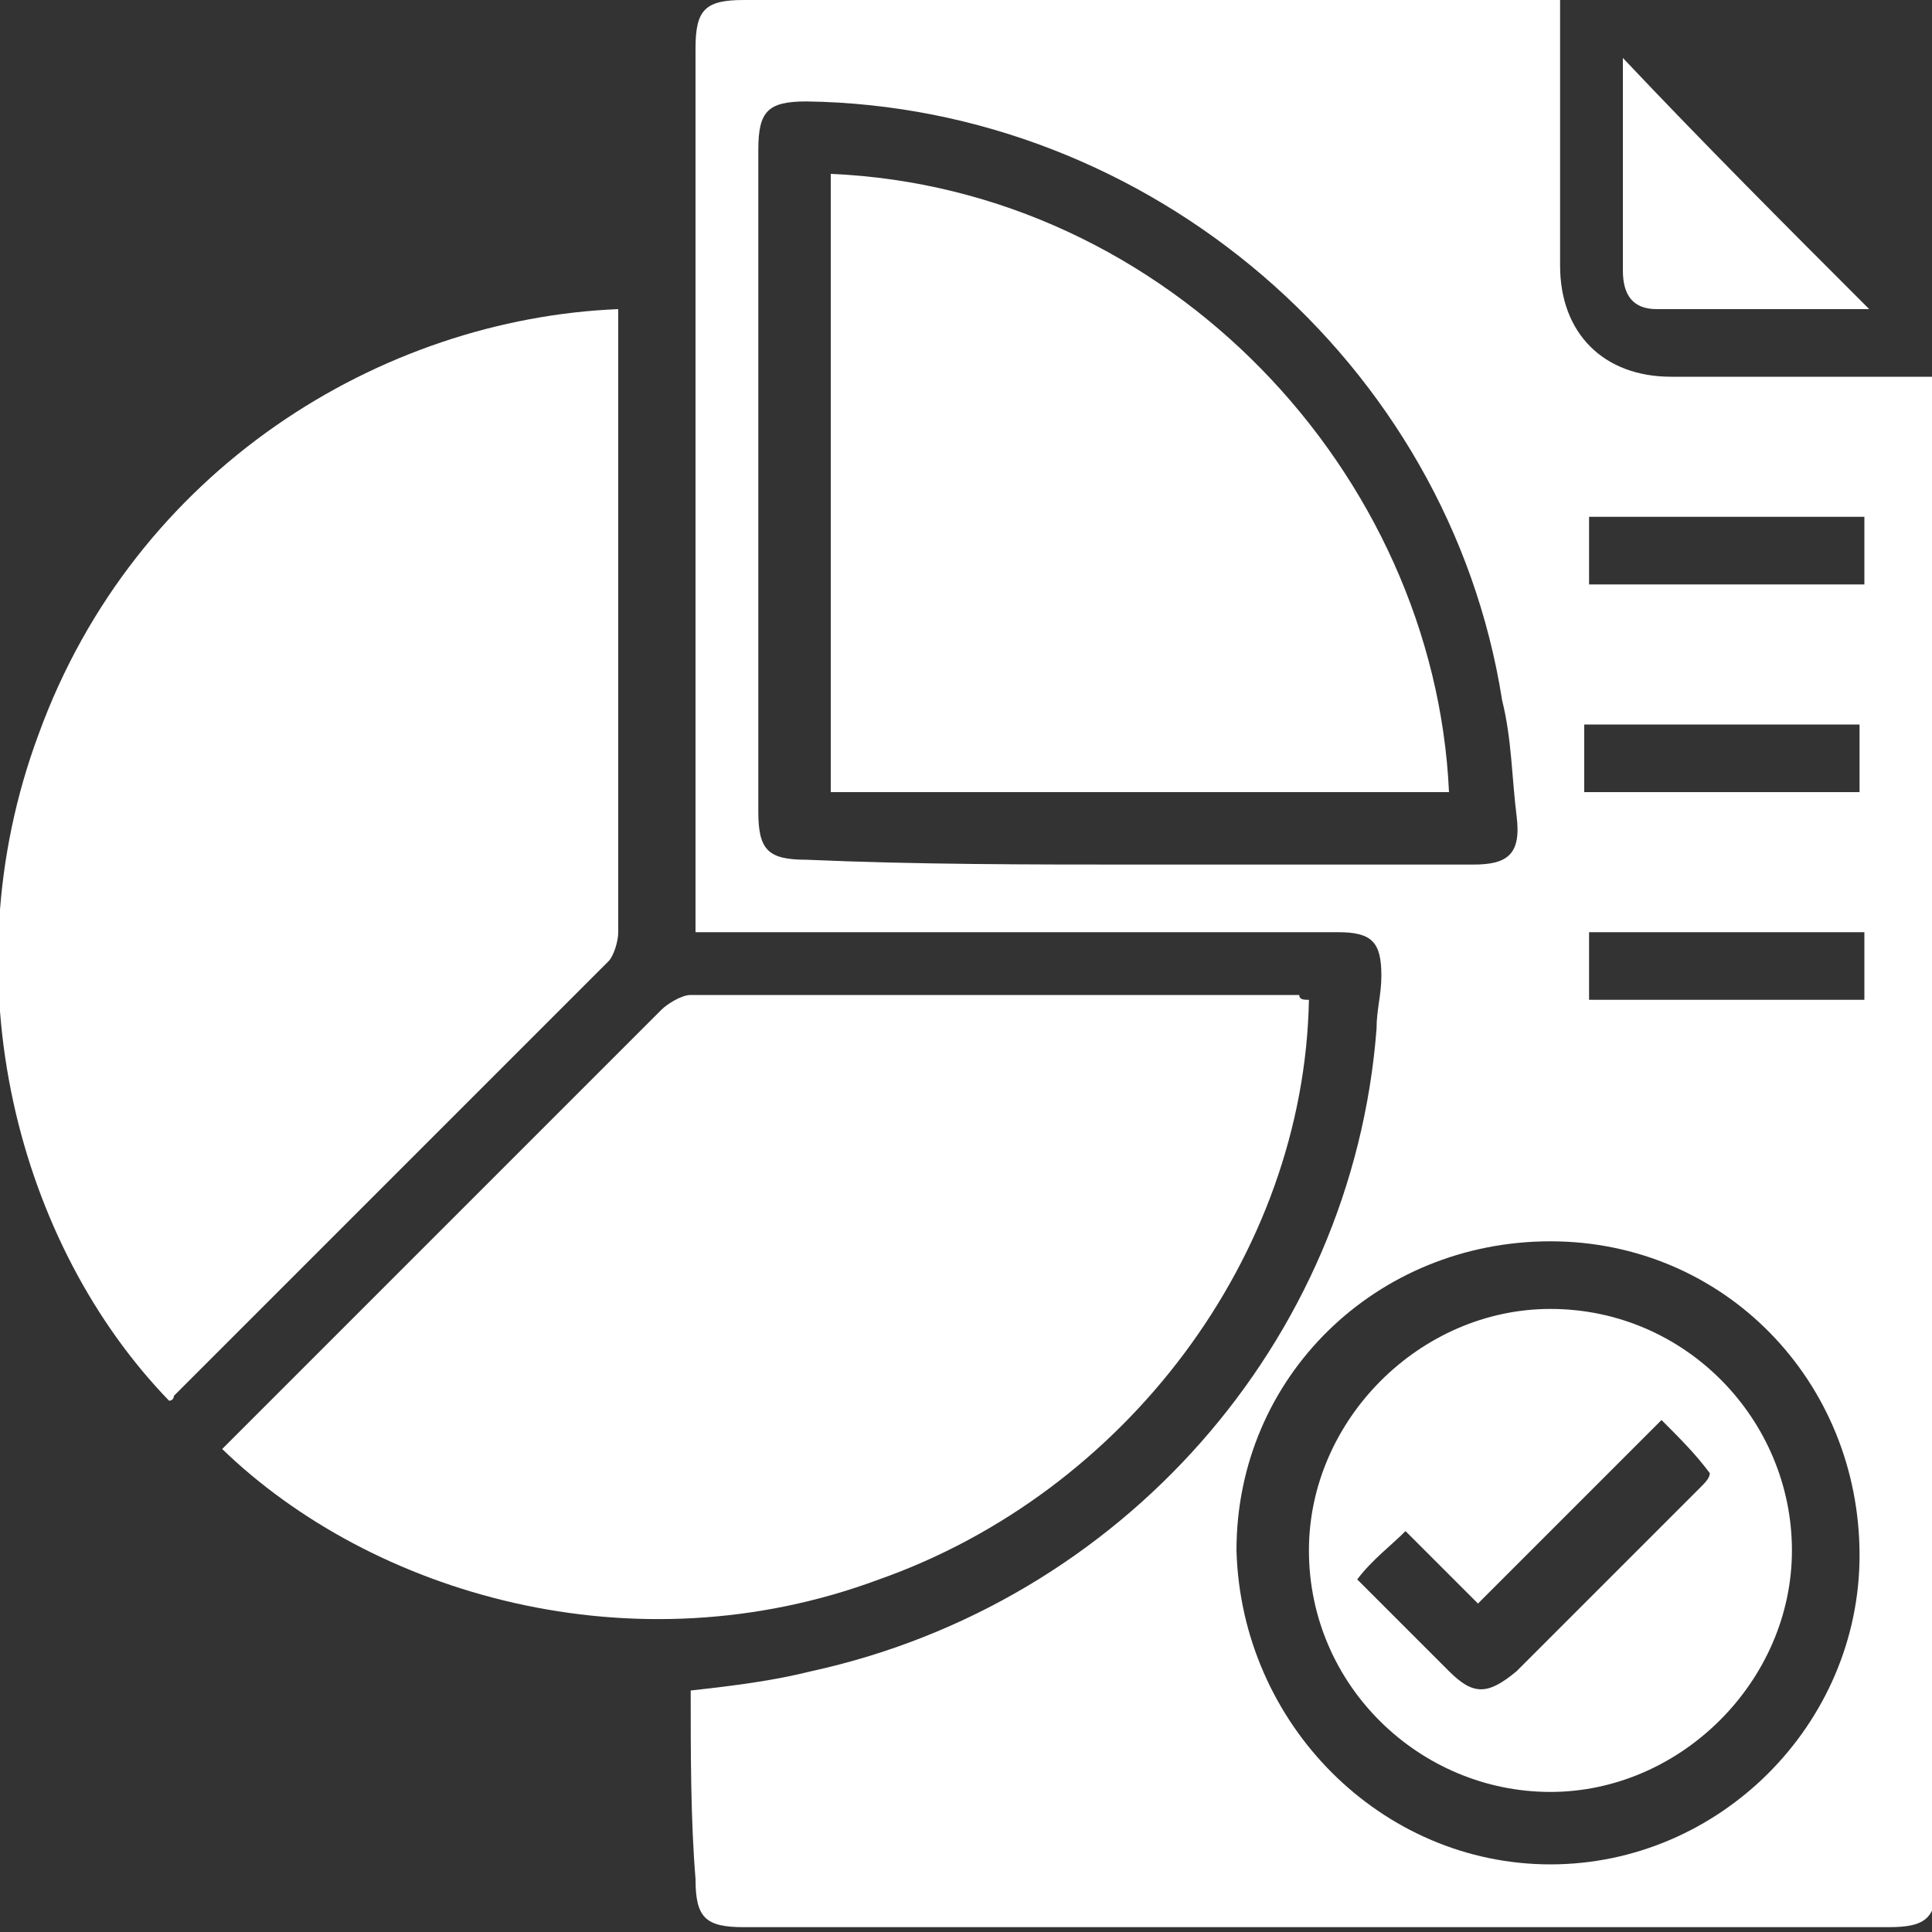 <?xml version="1.0" encoding="utf-8"?>
<!-- Generator: Adobe Illustrator 23.0.5, SVG Export Plug-In . SVG Version: 6.00 Build 0)  -->
<svg version="1.1" id="Layer_1" xmlns="http://www.w3.org/2000/svg" xmlns:xlink="http://www.w3.org/1999/xlink" x="0px" y="0px"
	 viewBox="0 0 40 40" style="enable-background:new 0 0 40 40;" xml:space="preserve">
<rect x="0" y="0" width="40" height="40" fill="#333333" stroke="none"/>
<style type="text/css">
	.st0{fill:#FFFFFF;}
</style>
<g>
	<path class="st0" d="M14.3,35c0.9-0.1,1.7-0.2,2.5-0.4c6.4-1.4,11.2-6.8,11.7-13.3c0-0.4,0.1-0.7,0.1-1.1c0-0.7-0.2-0.9-0.9-0.9
		c-3.9,0-7.9,0-11.8,0c-0.5,0-1,0-1.5,0c0-0.2,0-0.3,0-0.5c0-5.9,0-11.9,0-17.8c0-0.8,0.2-1,1-1c5.5,0,11,0,16.4,0
		c0.1,0,0.3,0,0.5,0c0,0.2,0,0.3,0,0.5c0,1.7,0,3.4,0,5c0,1.4,0.9,2.3,2.3,2.3c1.8,0,3.7,0,5.5,0c0,0.2,0,0.3,0,0.5
		c0,10.2,0,20.4,0,30.6c0,0.8-0.2,1-1,1c-7.9,0-15.8,0-23.7,0c-0.8,0-1-0.2-1-1C14.3,37.7,14.3,36.3,14.3,35z M23.6,17.9
		c2.3,0,4.6,0,6.9,0c0.7,0,1-0.2,0.9-1c-0.1-0.8-0.1-1.6-0.3-2.4C30,7.5,23.8,2.2,16.7,2.1c-0.8,0-1,0.2-1,1c0,4.6,0,9.2,0,13.7
		c0,0.8,0.2,1,1,1C19,17.9,21.3,17.9,23.6,17.9z M32.1,38.6c3.5,0,6.4-2.9,6.4-6.4c0-3.6-2.8-6.5-6.4-6.5c-3.6,0-6.5,2.8-6.5,6.4
		C25.7,35.7,28.6,38.6,32.1,38.6z M32.9,10.7c0,0.5,0,0.9,0,1.4c1.9,0,3.8,0,5.7,0c0-0.5,0-0.9,0-1.4C36.6,10.7,34.8,10.7,32.9,10.7
		z M38.5,15c-1.9,0-3.8,0-5.7,0c0,0.5,0,0.9,0,1.4c1.9,0,3.8,0,5.7,0C38.5,15.9,38.5,15.5,38.5,15z M38.6,19.3c-1.9,0-3.8,0-5.7,0
		c0,0.5,0,0.9,0,1.4c1.9,0,3.8,0,5.7,0C38.6,20.2,38.6,19.8,38.6,19.3z"/>
	<path class="st0" d="M3.5,29c-3.1-3.2-4.6-8.7-2.7-13.8c2-5.5,7.1-8.6,12-8.8c0,0.2,0,0.3,0,0.5c0,4.1,0,8.2,0,12.4
		c0,0.2-0.1,0.5-0.2,0.6c-3,3-6,6-9,9C3.6,28.9,3.6,29,3.5,29z"/>
	<path class="st0" d="M27.1,20.7c-0.1,5.3-3.8,10.2-8.9,12c-5.1,1.9-10.5,0.3-13.6-2.7c0.1-0.1,0.2-0.2,0.3-0.3
		c2.9-2.9,5.8-5.8,8.8-8.8c0.1-0.1,0.4-0.3,0.6-0.3c4.2,0,8.4,0,12.6,0C26.9,20.7,27,20.7,27.1,20.7z"/>
	<path class="st0" d="M38.7,6.4c-1.4,0-2.9,0-4.4,0c-0.5,0-0.7-0.3-0.7-0.8c0-1.5,0-3,0-4.4C35.3,3,37,4.7,38.7,6.4z"/>
	<path class="st0" d="M17.2,16.4c0-4.3,0-8.5,0-12.8c7,0.3,12.5,6.2,12.8,12.8C25.7,16.4,21.4,16.4,17.2,16.4z"/>
	<path class="st0" d="M27.1,32.1c0-2.7,2.3-5,5-5c2.8,0,5,2.3,5,5c0,2.7-2.3,5-5,5C29.4,37.1,27.1,34.9,27.1,32.1z M29.1,31.7
		c-0.3,0.3-0.7,0.6-1,1c0.7,0.7,1.3,1.3,1.9,1.9c0.5,0.5,0.8,0.5,1.4,0c1.3-1.3,2.5-2.5,3.8-3.8c0.1-0.1,0.2-0.2,0.2-0.3
		c-0.3-0.4-0.6-0.7-1-1.1c-1.3,1.3-2.5,2.5-3.8,3.8C30.1,32.7,29.6,32.2,29.1,31.7z"/>
</g>
</svg>
